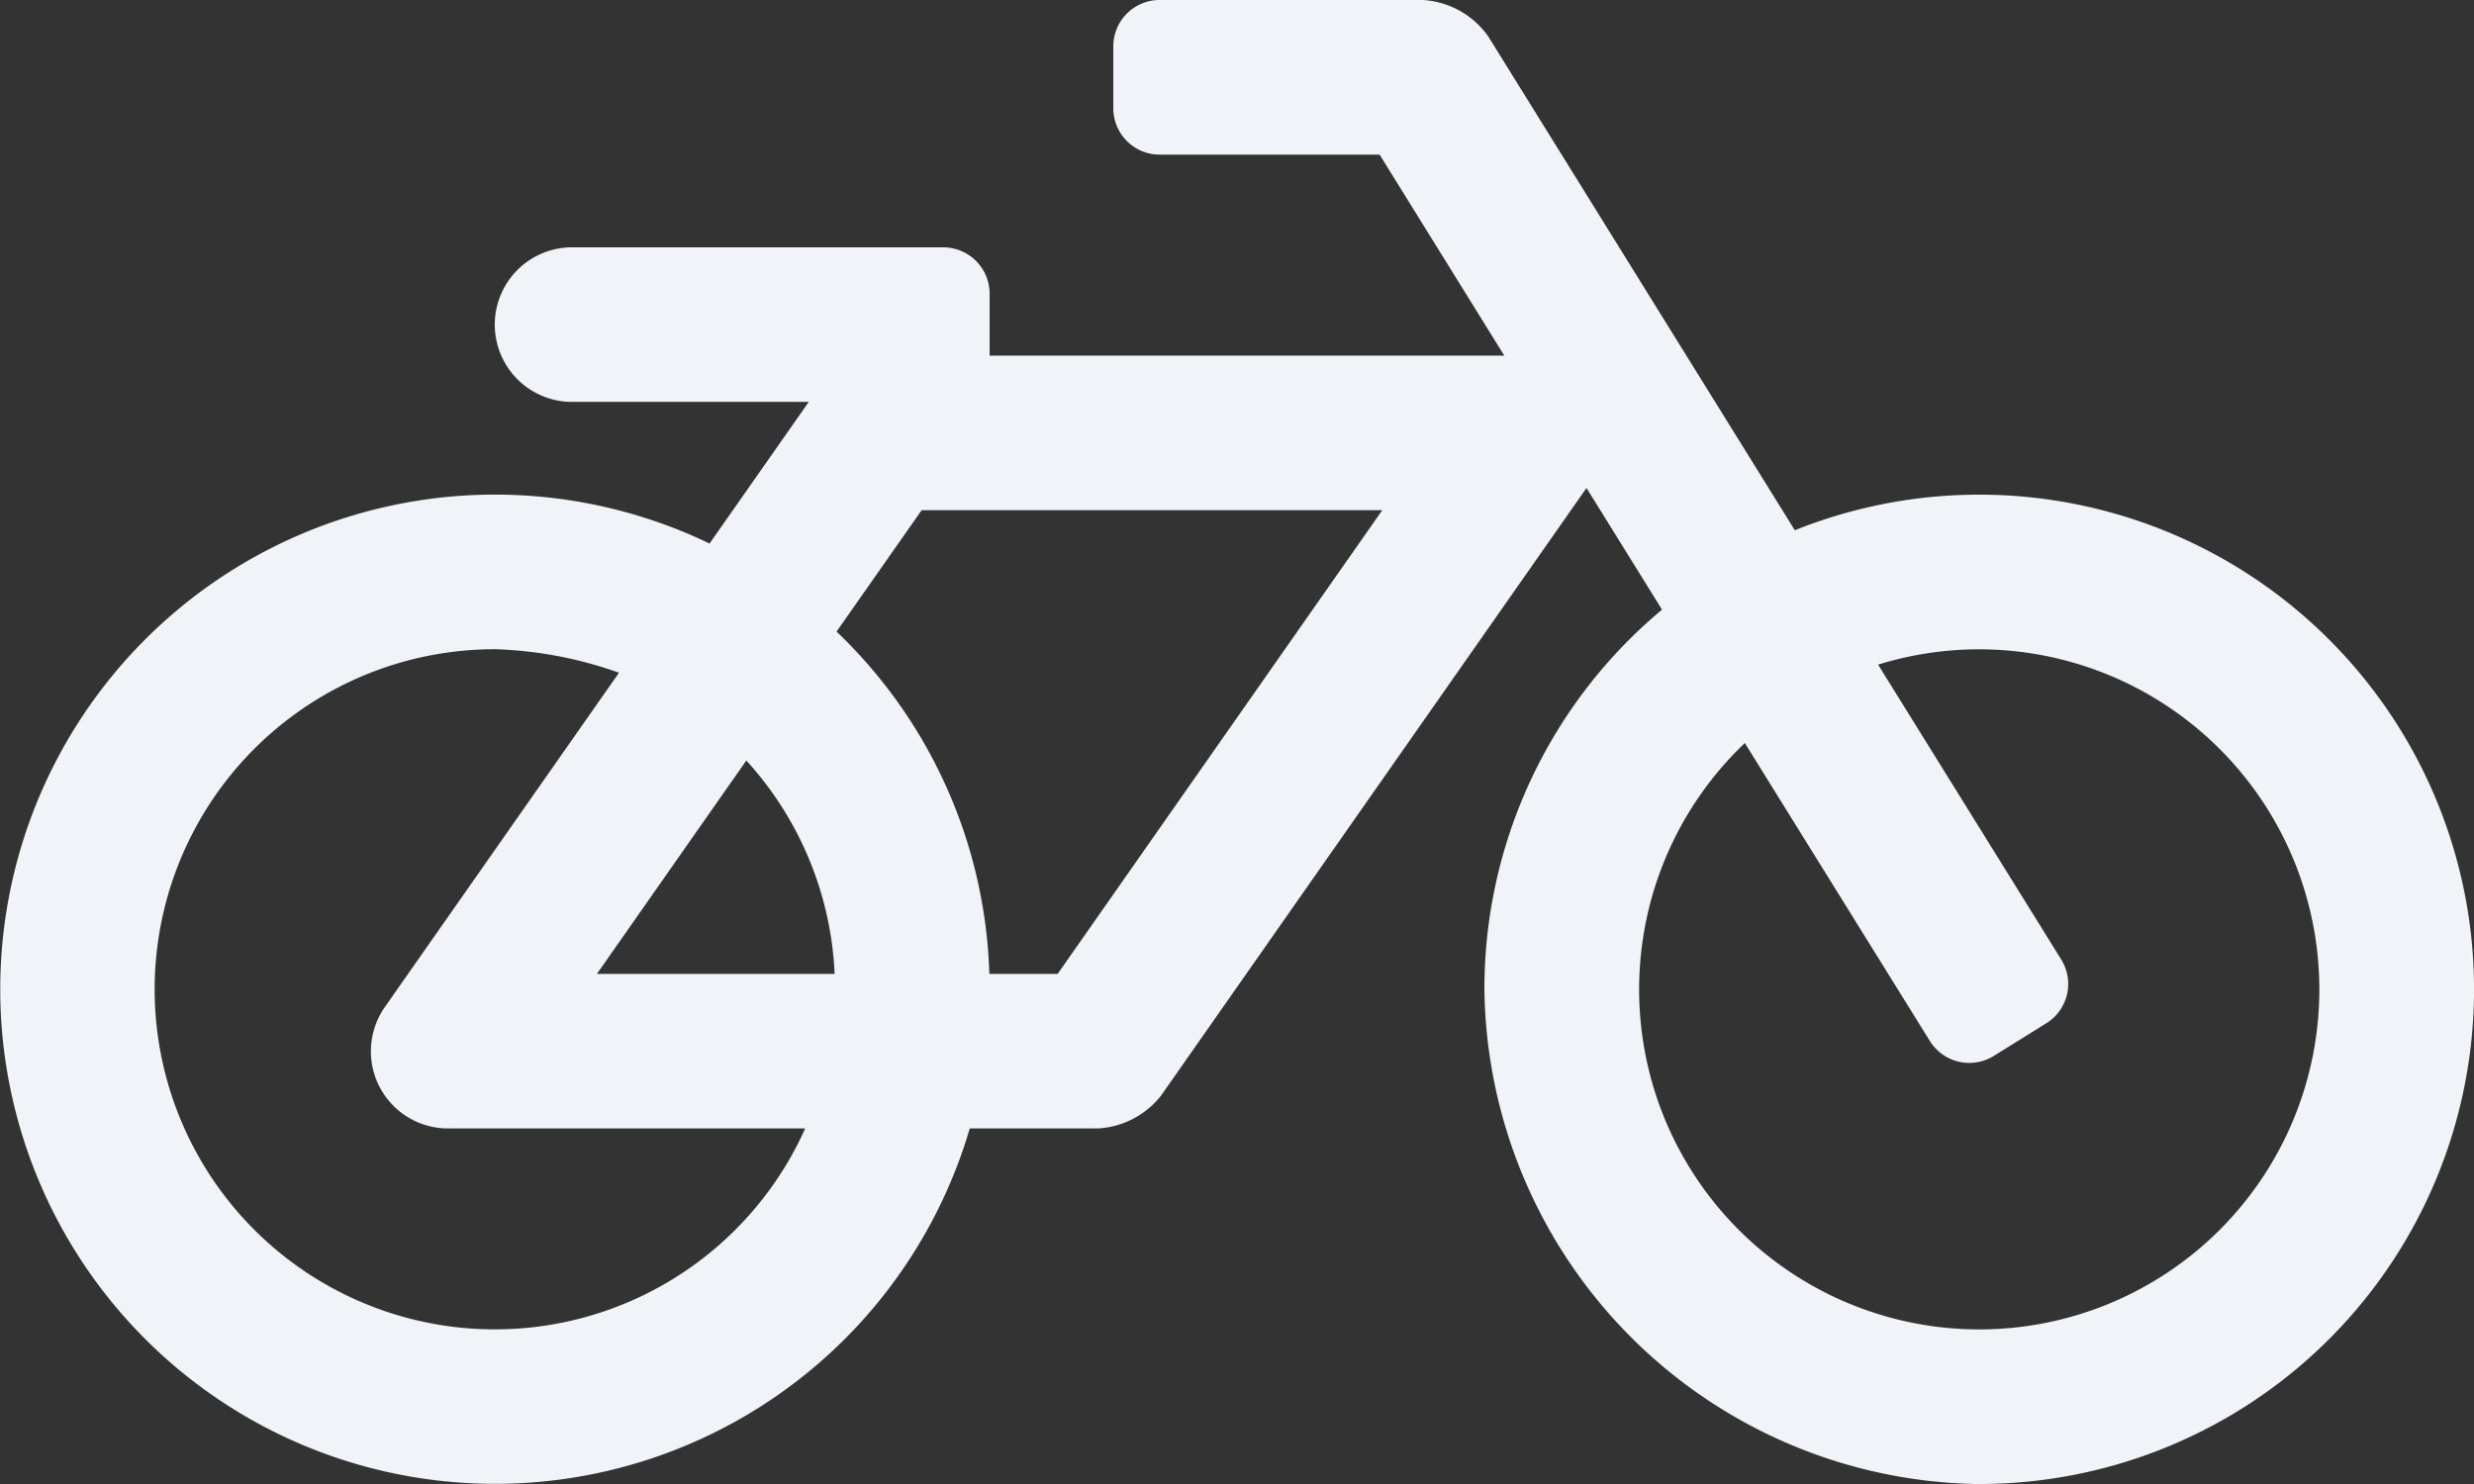 <svg xmlns="http://www.w3.org/2000/svg" xmlns:xlink="http://www.w3.org/1999/xlink" width="83.333" height="50" viewBox="0 0 83.333 50">
  <rect x="0" y="0" width="83.333" height="50" fill="#333333" stroke="none"/>
  <defs>
    <clipPath id="clip-path">
      <rect id="Rectangle_3059" data-name="Rectangle 3059" width="83.333" height="50" fill="#f0f3f7"/>
    </clipPath>
  </defs>
  <g id="Group_6914" data-name="Group 6914" transform="translate(0 0)">
    <g id="Group_6913" data-name="Group 6913" transform="translate(0 0)" clip-path="url(#clip-path)">
      <path id="Path_18075" data-name="Path 18075" d="M83.334,33.2A16.667,16.667,0,0,1,66.509,50,16.883,16.883,0,0,1,50,33.361a16.636,16.636,0,0,1,5.983-12.819l-2.544-4.1L39.111,36.911a2.912,2.912,0,0,1-2.133,1.111H32.664A16.665,16.665,0,1,1,23.9,18.314l3.342-4.772H19.27a2.6,2.6,0,0,1,0-5.208h12.5A1.564,1.564,0,0,1,33.334,9.9v2.083H50.67l-4.2-6.772H39.061A1.562,1.562,0,0,1,37.5,3.647V1.564A1.563,1.563,0,0,1,39.061,0h8.856a2.906,2.906,0,0,1,2.214,1.231L60.456,17.867A16.669,16.669,0,0,1,83.334,33.2M27.122,38.022H15.1a2.6,2.6,0,0,1-2.131-4.1L20.85,22.667a13.638,13.638,0,0,0-4.172-.792h-.011A11.458,11.458,0,1,0,27.122,38.022m.992-5.208a11.429,11.429,0,0,0-2.975-7.189l-5.033,7.189ZM46.561,17.189H31.045l-2.867,4.092a16.632,16.632,0,0,1,5.147,11.533h2.3ZM78.111,32.8a11.463,11.463,0,0,0-14.85-10.406l6.167,9.933a1.559,1.559,0,0,1-.5,2.15l-1.769,1.1a1.563,1.563,0,0,1-2.153-.5L58.772,25.036A11.456,11.456,0,1,0,78.111,32.8" transform="translate(0 -0.001)" fill="#f0f3f7"/>
    </g>
  </g>
</svg>
